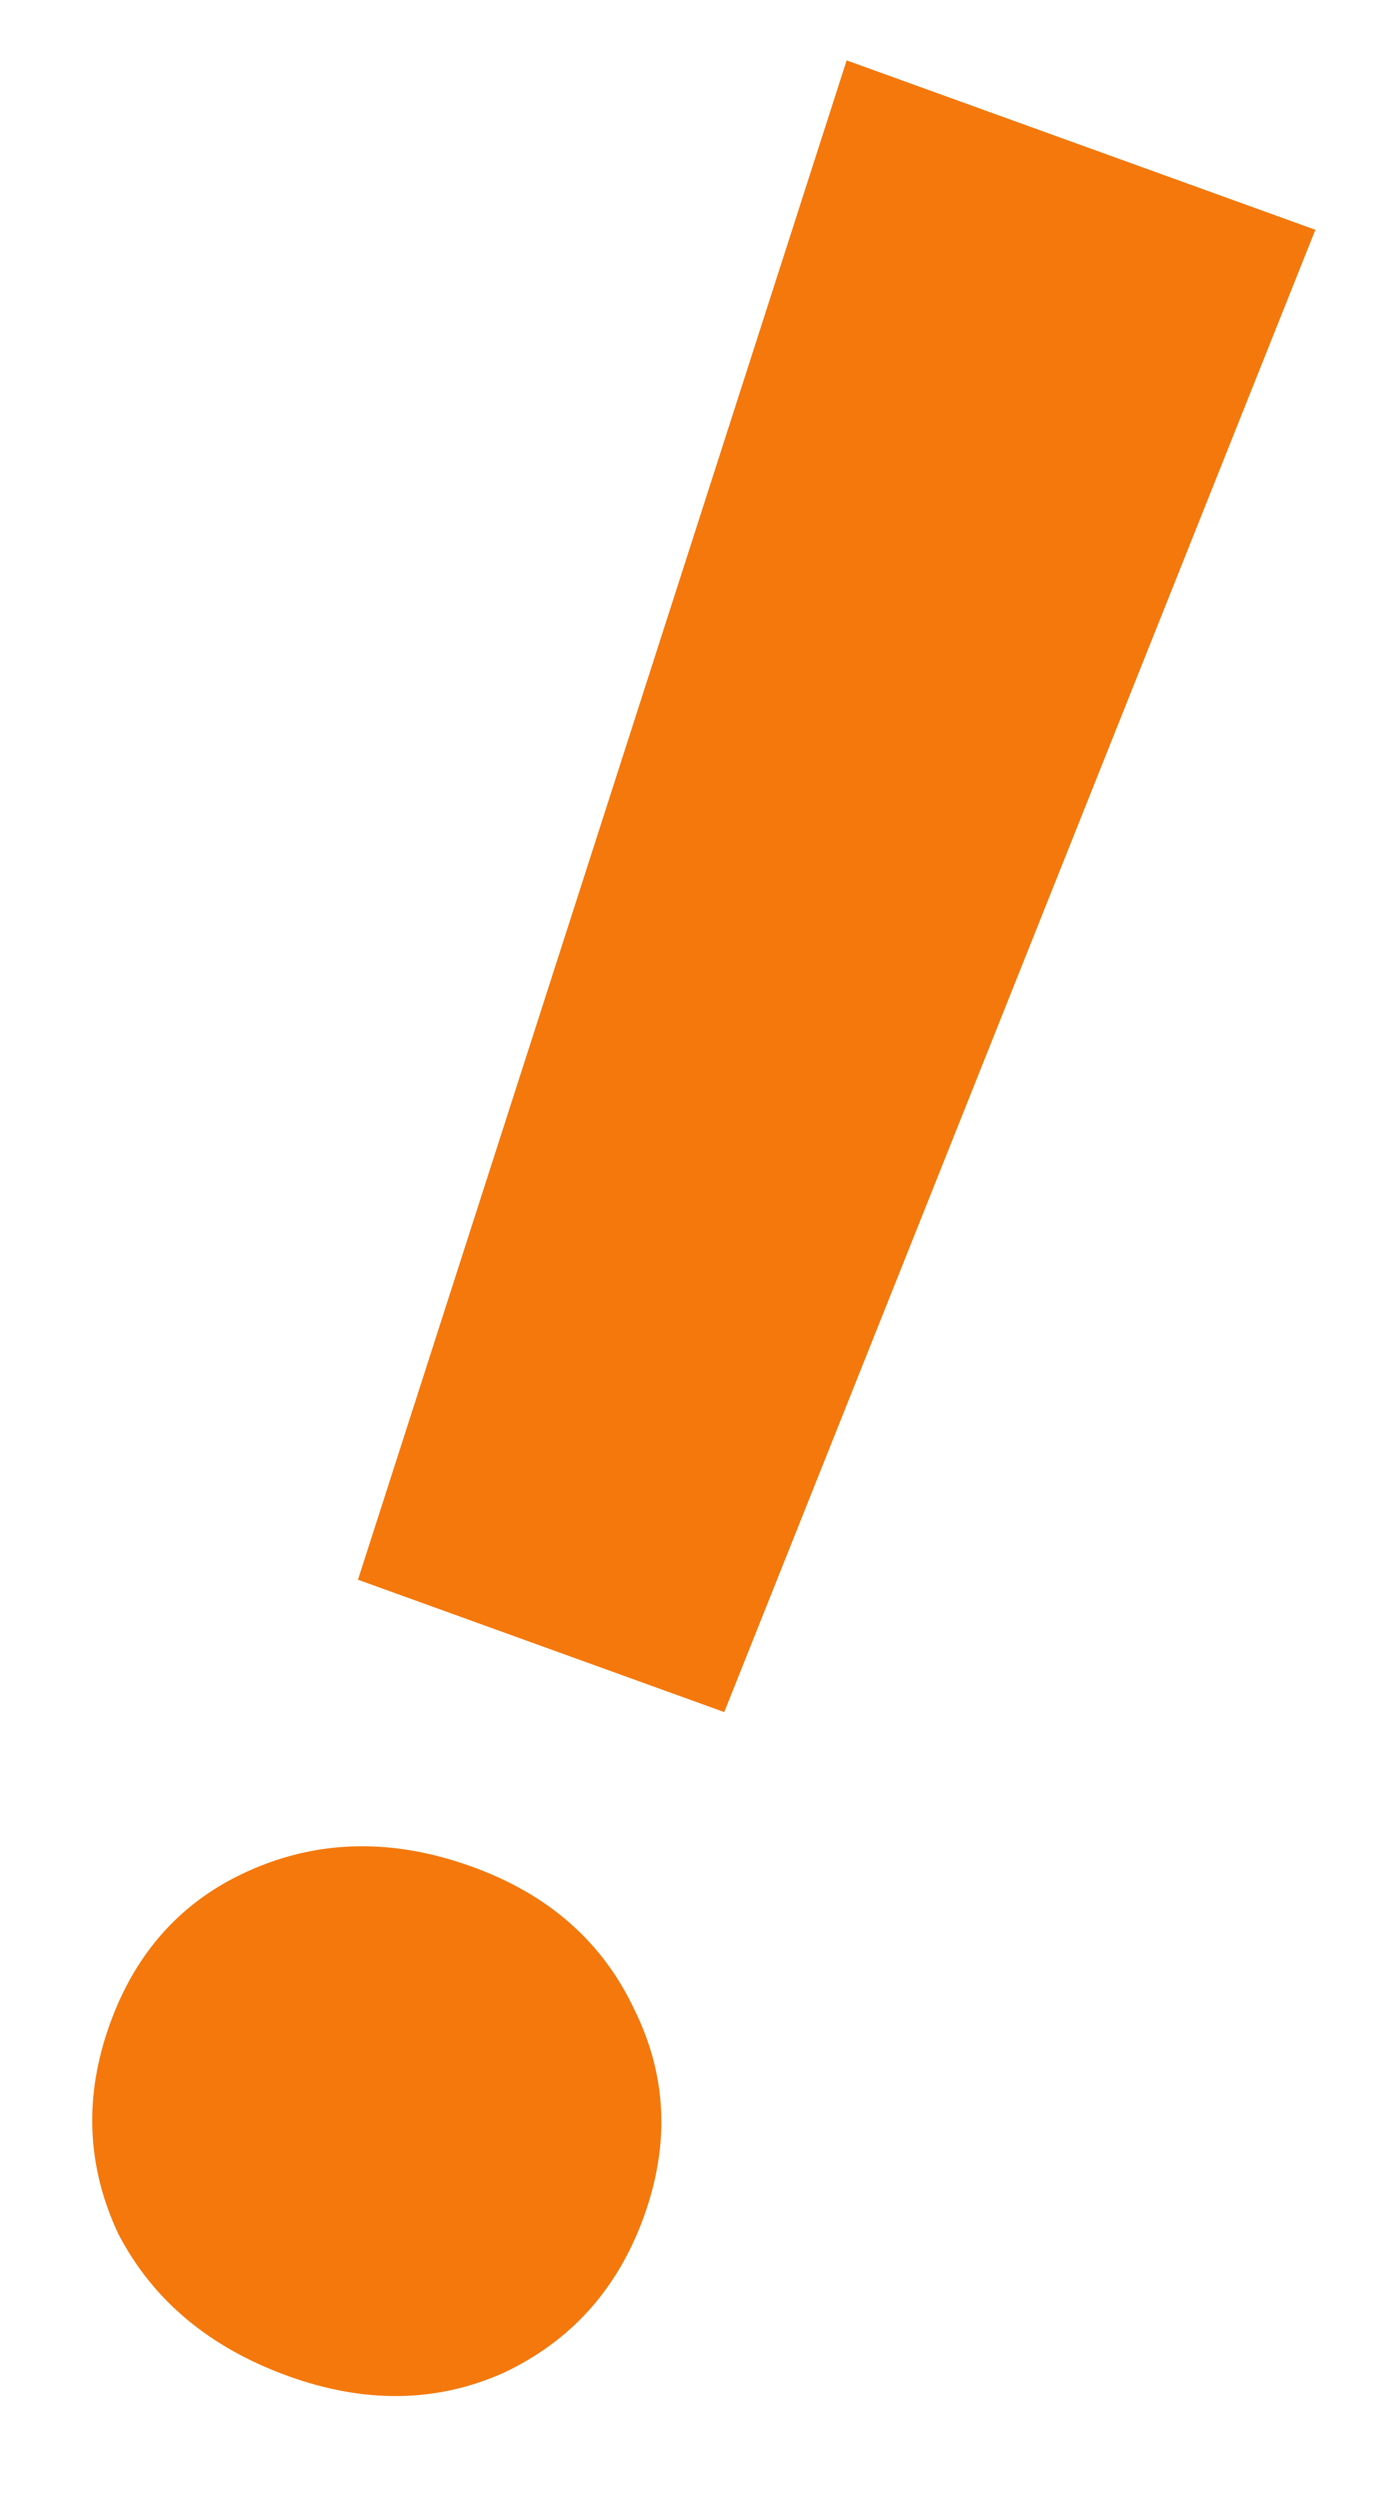 <svg xmlns="http://www.w3.org/2000/svg" width="40" height="72" fill="none" viewBox="0 0 40 72"><path fill="#F4780C" d="m37.907 6.618-17.035 42.69-10.556-3.812L24.399 1.739zM8.303 68.43q-3.4-1.227-4.893-4.093-1.372-2.922-.241-6.053t4.02-4.413q3.013-1.34 6.412-.111 3.31 1.194 4.681 4.117 1.404 2.834.273 5.964t-4.053 4.502q-2.89 1.283-6.2.087"/></svg>